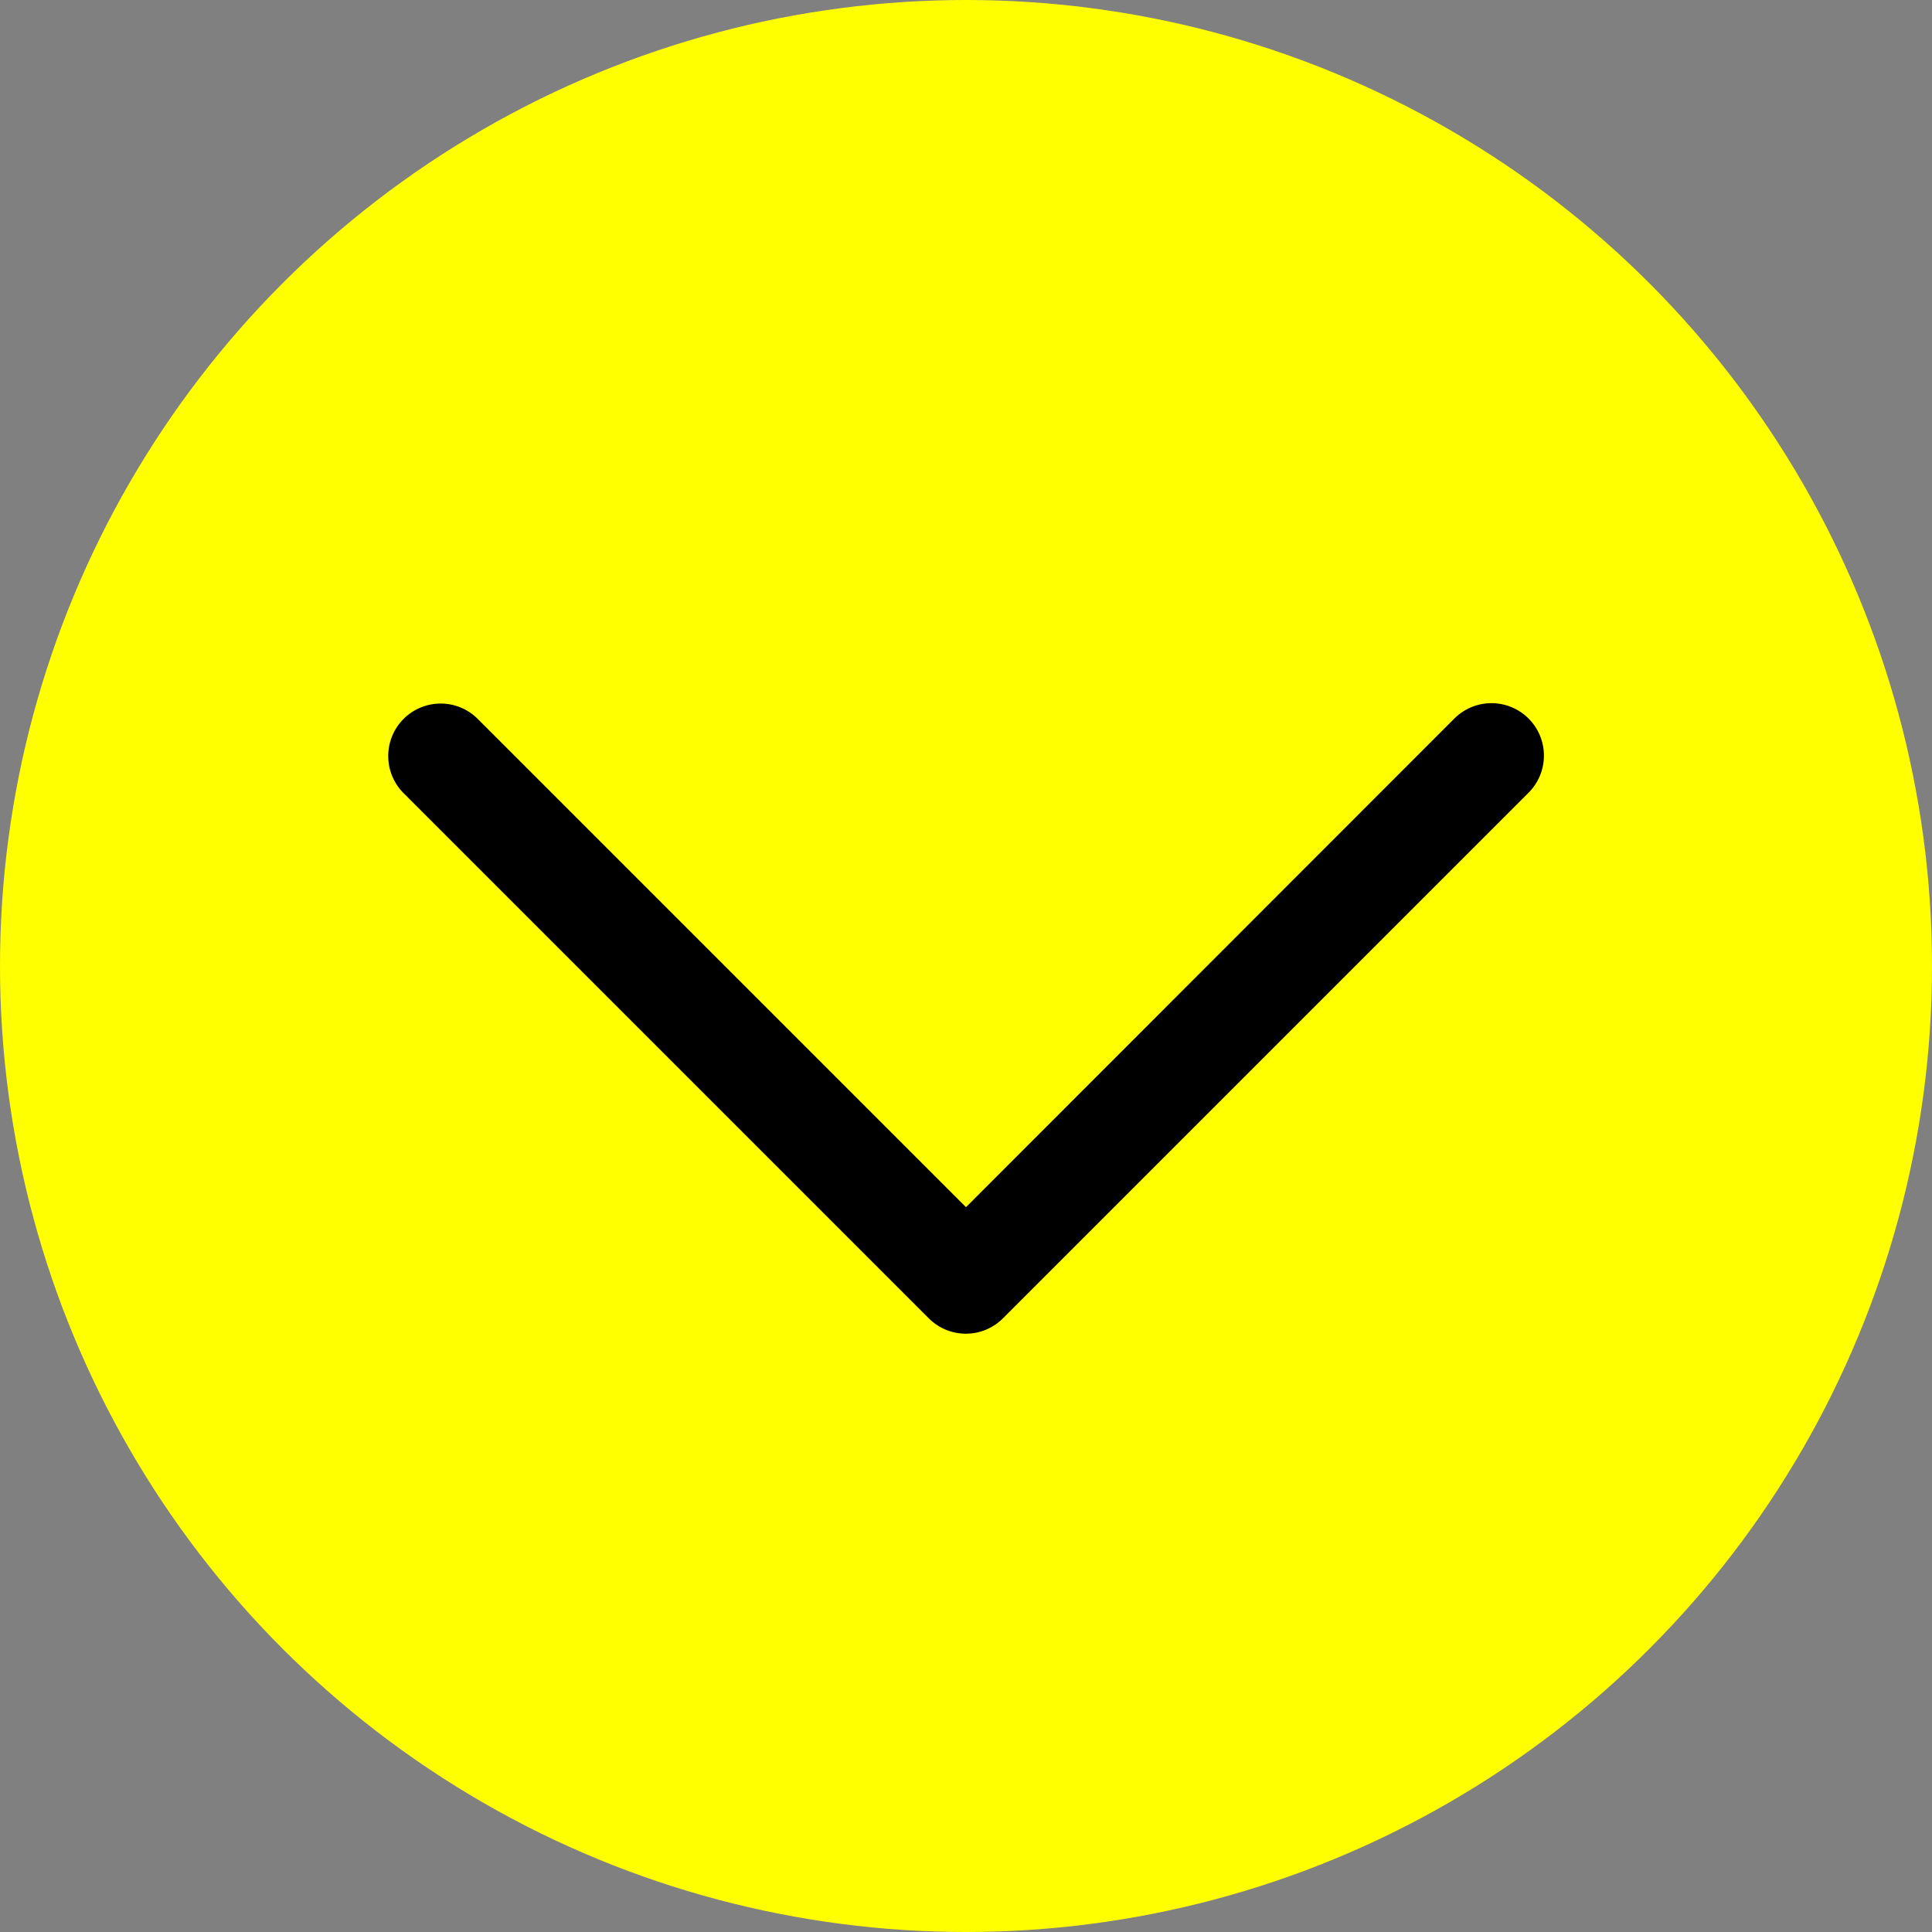 <svg xmlns="http://www.w3.org/2000/svg" viewBox="0 0 73.7 73.7"><rect x="0" y="0" width="73.7" height="73.7" fill="#808080" stroke="none"/><defs><style>.cls-1{fill:#ff0;}</style></defs><g id="レイヤー_2" data-name="レイヤー 2"><g id="レイヤー_10" data-name="レイヤー 10"><circle class="cls-1" cx="36.85" cy="36.85" r="36.85"/><path d="M14.81,28.84a2,2,0,0,1,3.41-1.42L36.85,46.05,55.48,27.41a2,2,0,0,1,2.83,2.83L38.26,50.29a2,2,0,0,1-2.83,0l-20-20A2,2,0,0,1,14.81,28.84Z"/></g></g></svg>